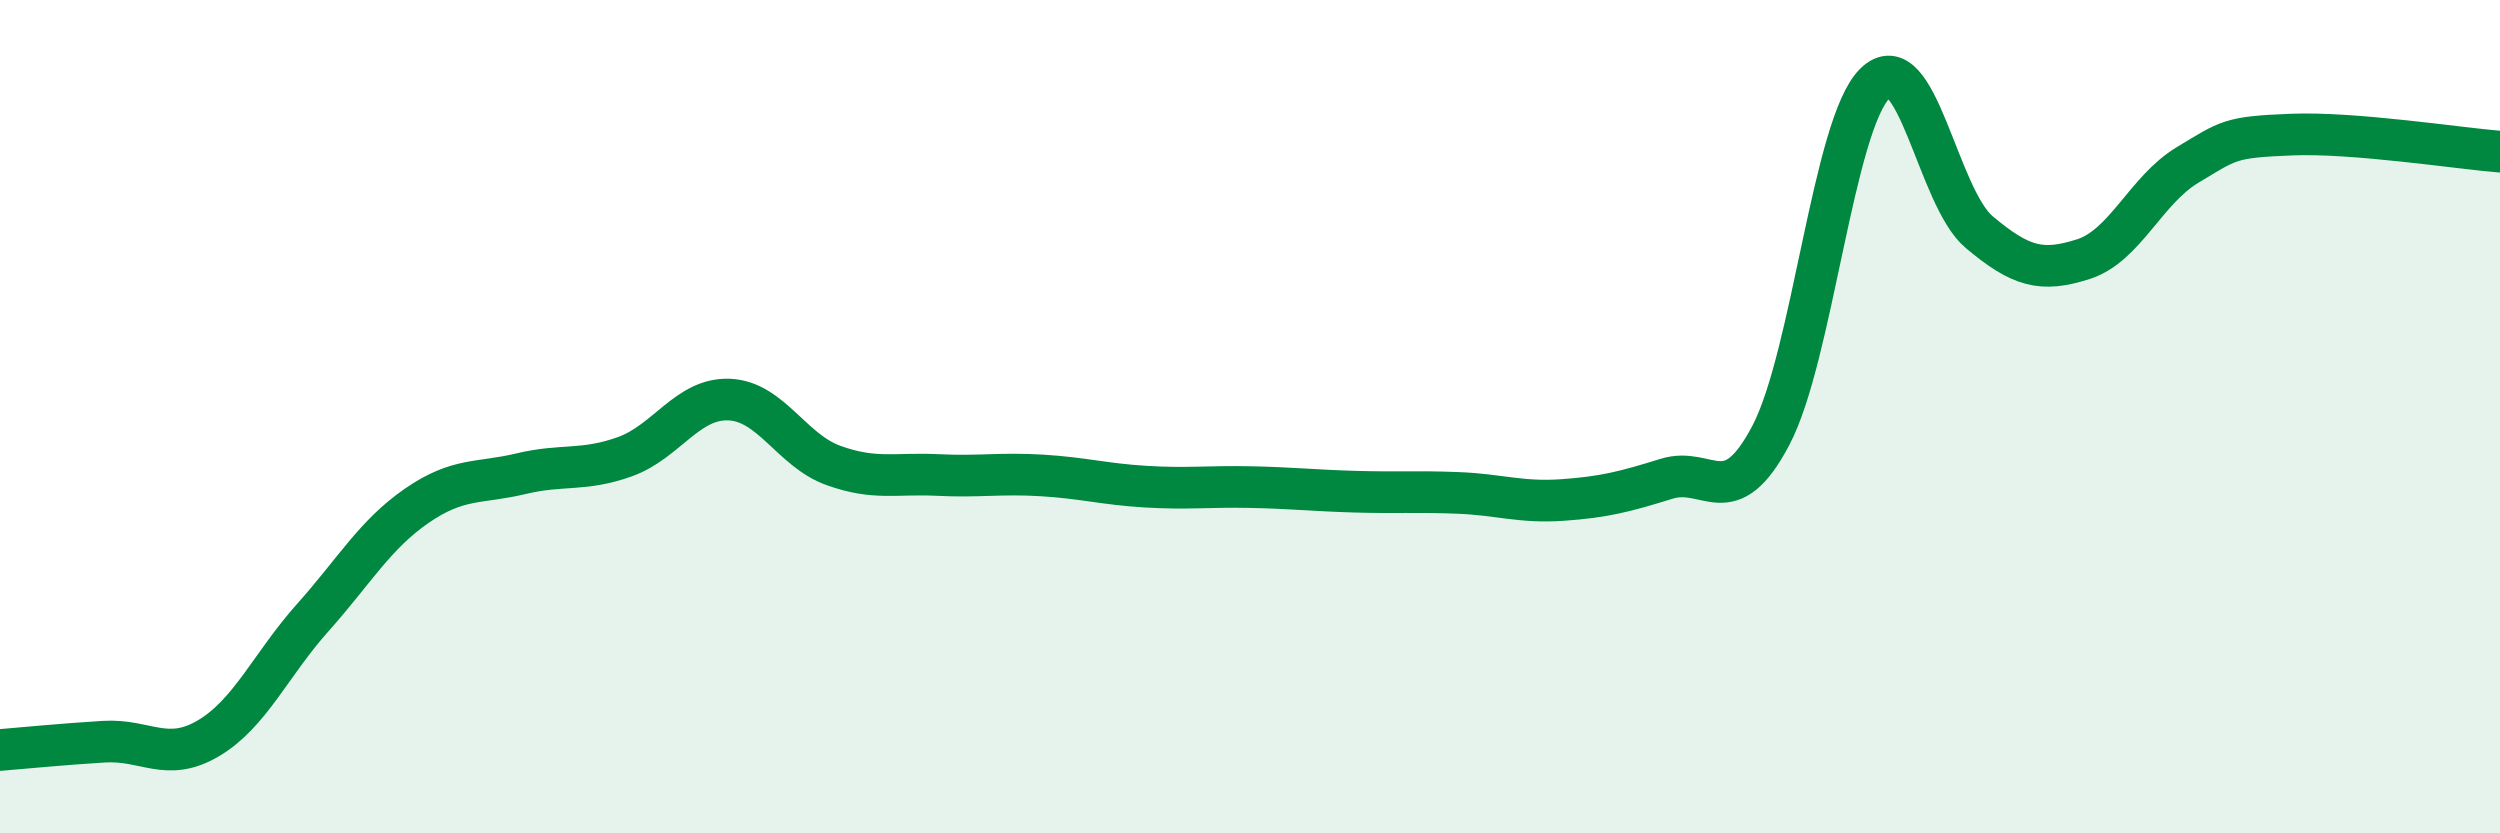 
    <svg width="60" height="20" viewBox="0 0 60 20" xmlns="http://www.w3.org/2000/svg">
      <path
        d="M 0,18 C 0.5,17.96 1.5,17.86 2.5,17.8 C 3.5,17.74 4,18.31 5,17.72 C 6,17.13 6.5,15.95 7.5,14.83 C 8.5,13.71 9,12.83 10,12.14 C 11,11.45 11.5,11.61 12.5,11.37 C 13.5,11.13 14,11.32 15,10.96 C 16,10.6 16.5,9.55 17.5,9.59 C 18.5,9.63 19,10.81 20,11.17 C 21,11.53 21.5,11.35 22.5,11.4 C 23.5,11.45 24,11.35 25,11.41 C 26,11.47 26.5,11.62 27.5,11.68 C 28.5,11.74 29,11.67 30,11.69 C 31,11.71 31.5,11.77 32.5,11.8 C 33.5,11.83 34,11.79 35,11.83 C 36,11.87 36.5,12.07 37.5,12 C 38.5,11.93 39,11.8 40,11.49 C 41,11.18 41.5,12.35 42.5,10.45 C 43.5,8.55 44,2.98 45,2 C 46,1.02 46.5,4.73 47.5,5.57 C 48.5,6.41 49,6.54 50,6.22 C 51,5.9 51.5,4.56 52.5,3.96 C 53.5,3.36 53.5,3.29 55,3.23 C 56.5,3.17 59,3.56 60,3.64L60 20L0 20Z"
        fill="#008740"
        opacity="0.1"
        stroke-linecap="round"
        stroke-linejoin="round"
      />
      <path
        d="M 0,18 C 0.5,17.96 1.5,17.86 2.5,17.8 C 3.5,17.74 4,18.31 5,17.72 C 6,17.13 6.5,15.95 7.5,14.83 C 8.5,13.71 9,12.83 10,12.14 C 11,11.45 11.5,11.61 12.5,11.37 C 13.5,11.13 14,11.32 15,10.96 C 16,10.6 16.5,9.55 17.5,9.59 C 18.5,9.63 19,10.81 20,11.17 C 21,11.53 21.5,11.35 22.5,11.4 C 23.5,11.45 24,11.35 25,11.41 C 26,11.47 26.5,11.62 27.5,11.68 C 28.5,11.74 29,11.67 30,11.69 C 31,11.71 31.5,11.77 32.5,11.8 C 33.5,11.83 34,11.79 35,11.83 C 36,11.87 36.5,12.07 37.5,12 C 38.5,11.93 39,11.8 40,11.49 C 41,11.18 41.5,12.35 42.5,10.45 C 43.5,8.55 44,2.98 45,2 C 46,1.02 46.5,4.73 47.5,5.57 C 48.5,6.41 49,6.54 50,6.22 C 51,5.9 51.5,4.56 52.5,3.96 C 53.5,3.36 53.5,3.29 55,3.23 C 56.5,3.17 59,3.56 60,3.64"
        stroke="#008740"
        stroke-width="1"
        fill="none"
        stroke-linecap="round"
        stroke-linejoin="round"
      />
    </svg>
  